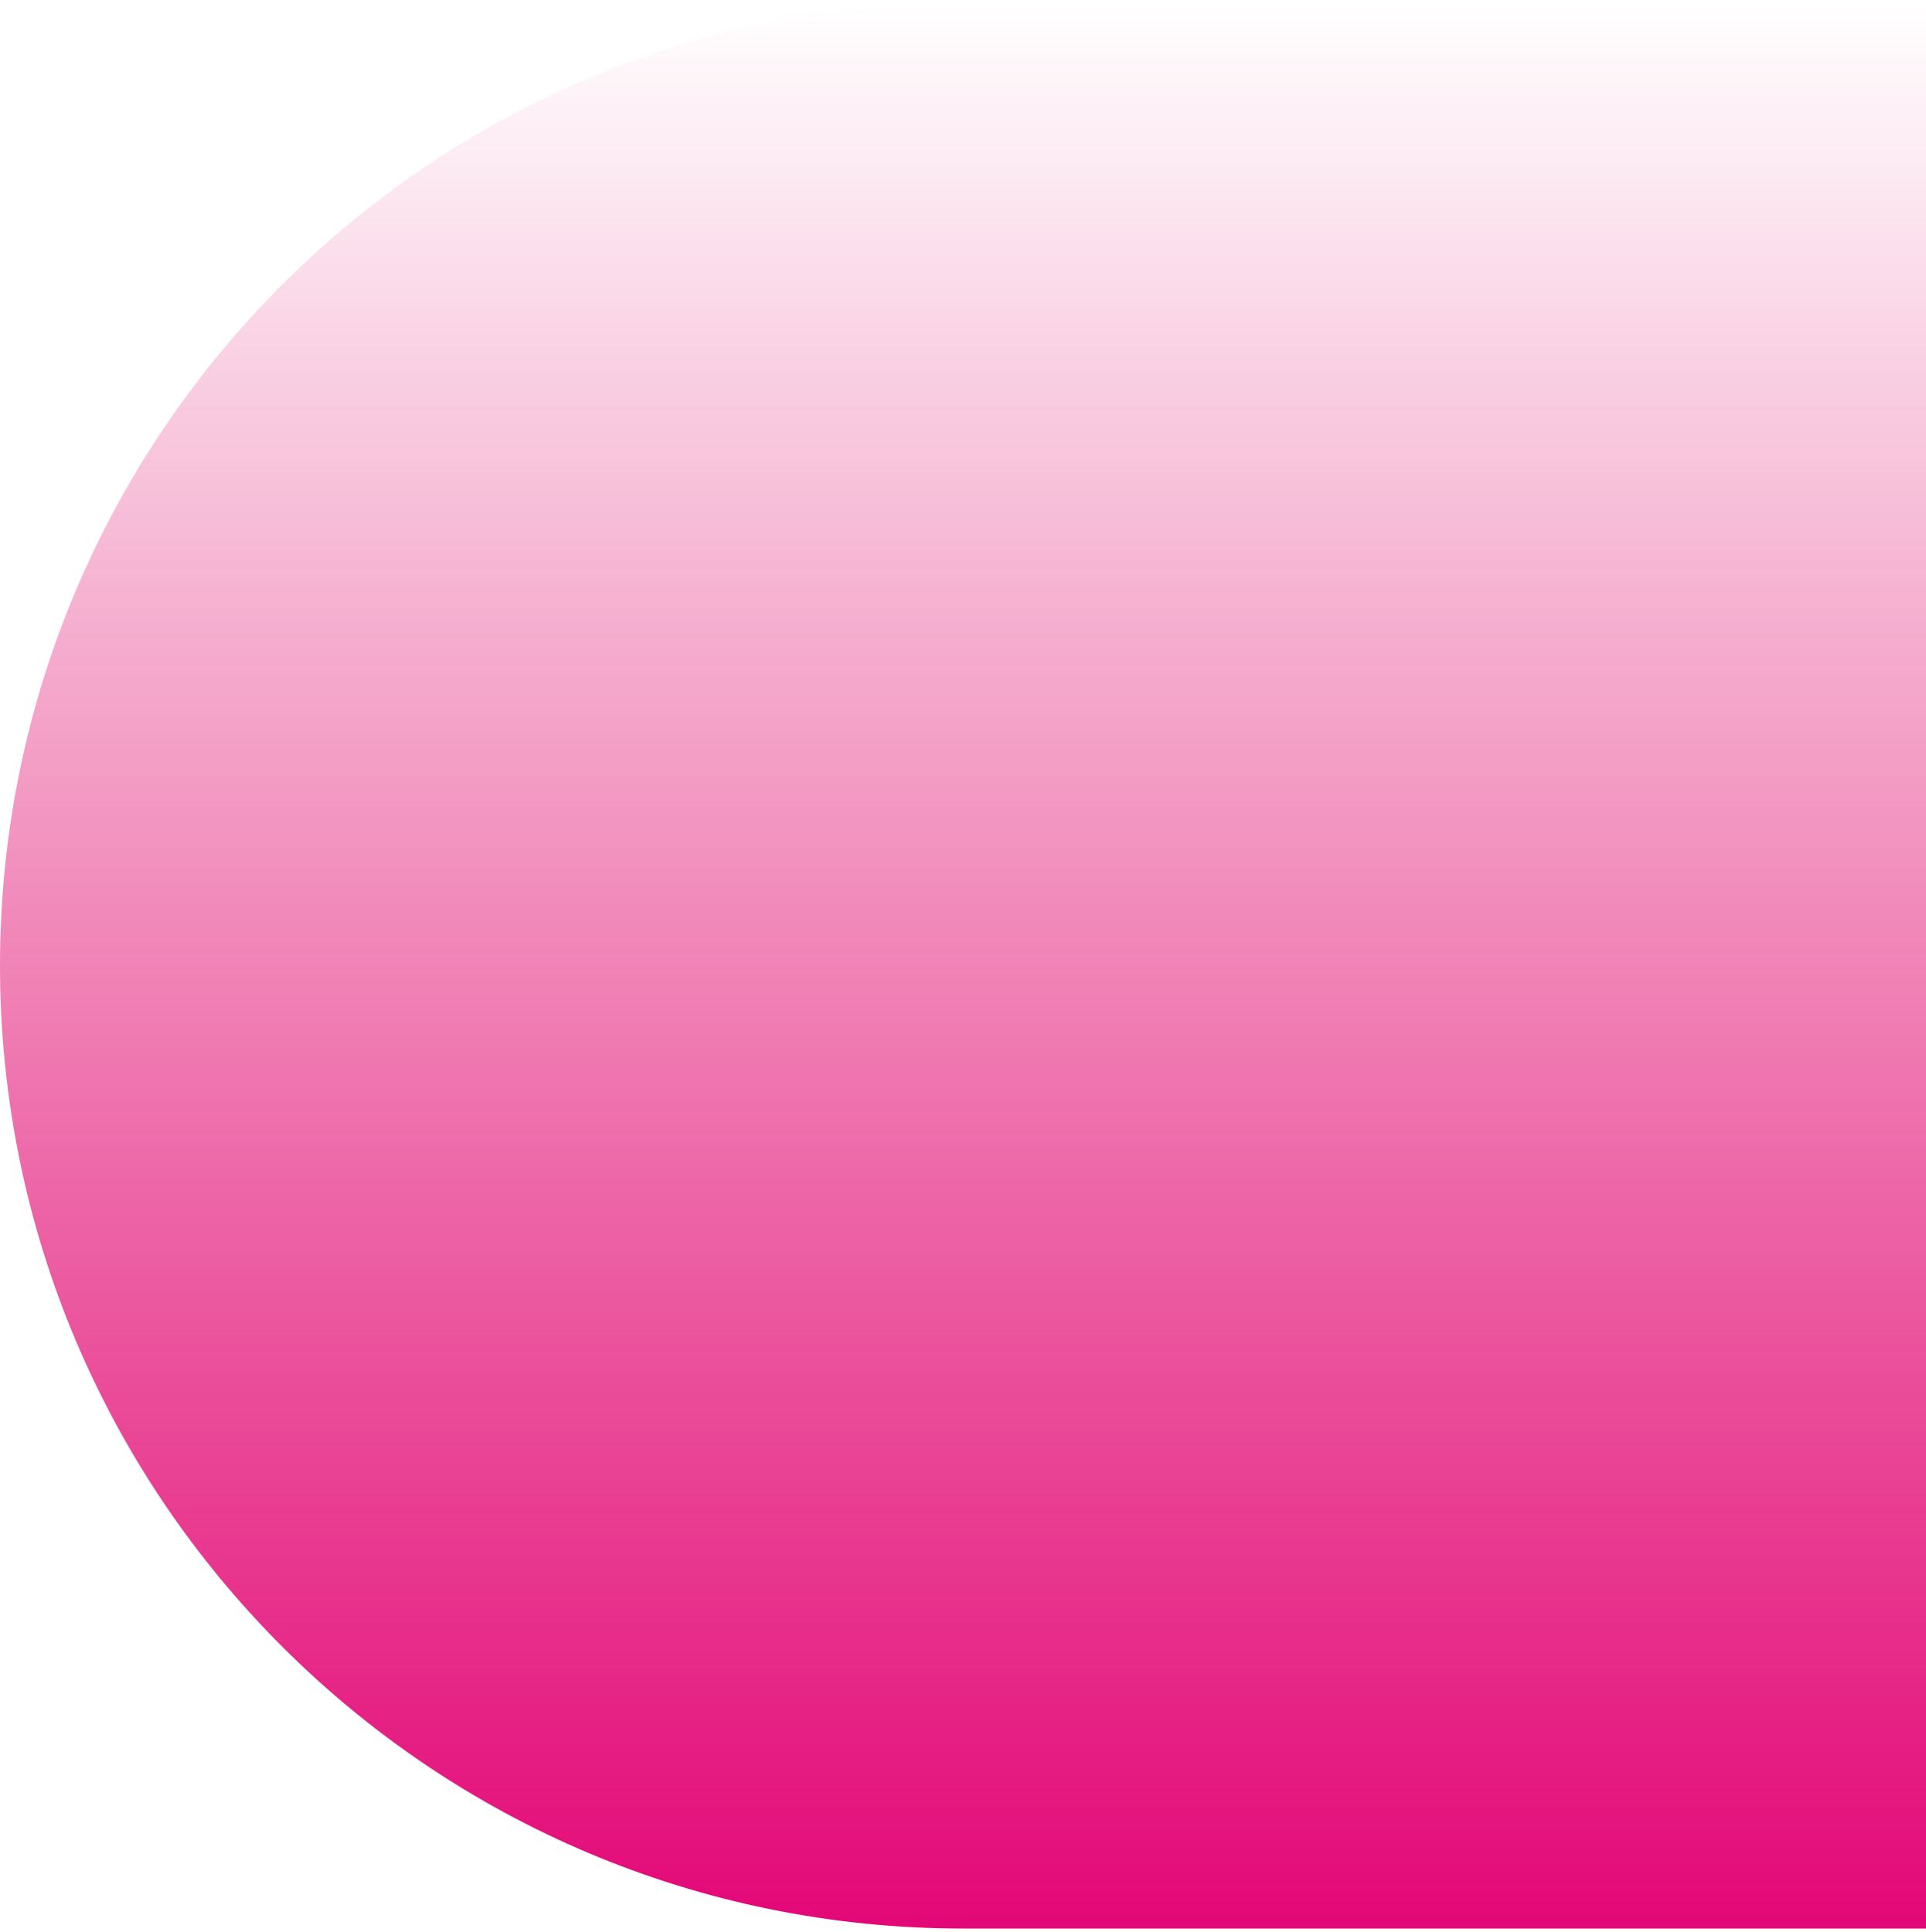 <svg width="329" height="330" viewBox="0 0 329 330" fill="none" xmlns="http://www.w3.org/2000/svg">
<path d="M329 329.461L164.5 329.461C73.649 329.461 -6.43861e-06 255.812 -1.4381e-05 164.961C-2.23235e-05 74.11 73.649 0.461 164.5 0.461L329 0.461L329 329.461Z" fill="url(#paint0_linear_10263_18020)"/>
<defs>
<linearGradient id="paint0_linear_10263_18020" x1="164.5" y1="329.461" x2="164.5" y2="0.461" gradientUnits="userSpaceOnUse">
<stop stop-color="#E30777"/>
<stop offset="1" stop-color="#E00766" stop-opacity="0"/>
</linearGradient>
</defs>
</svg>
